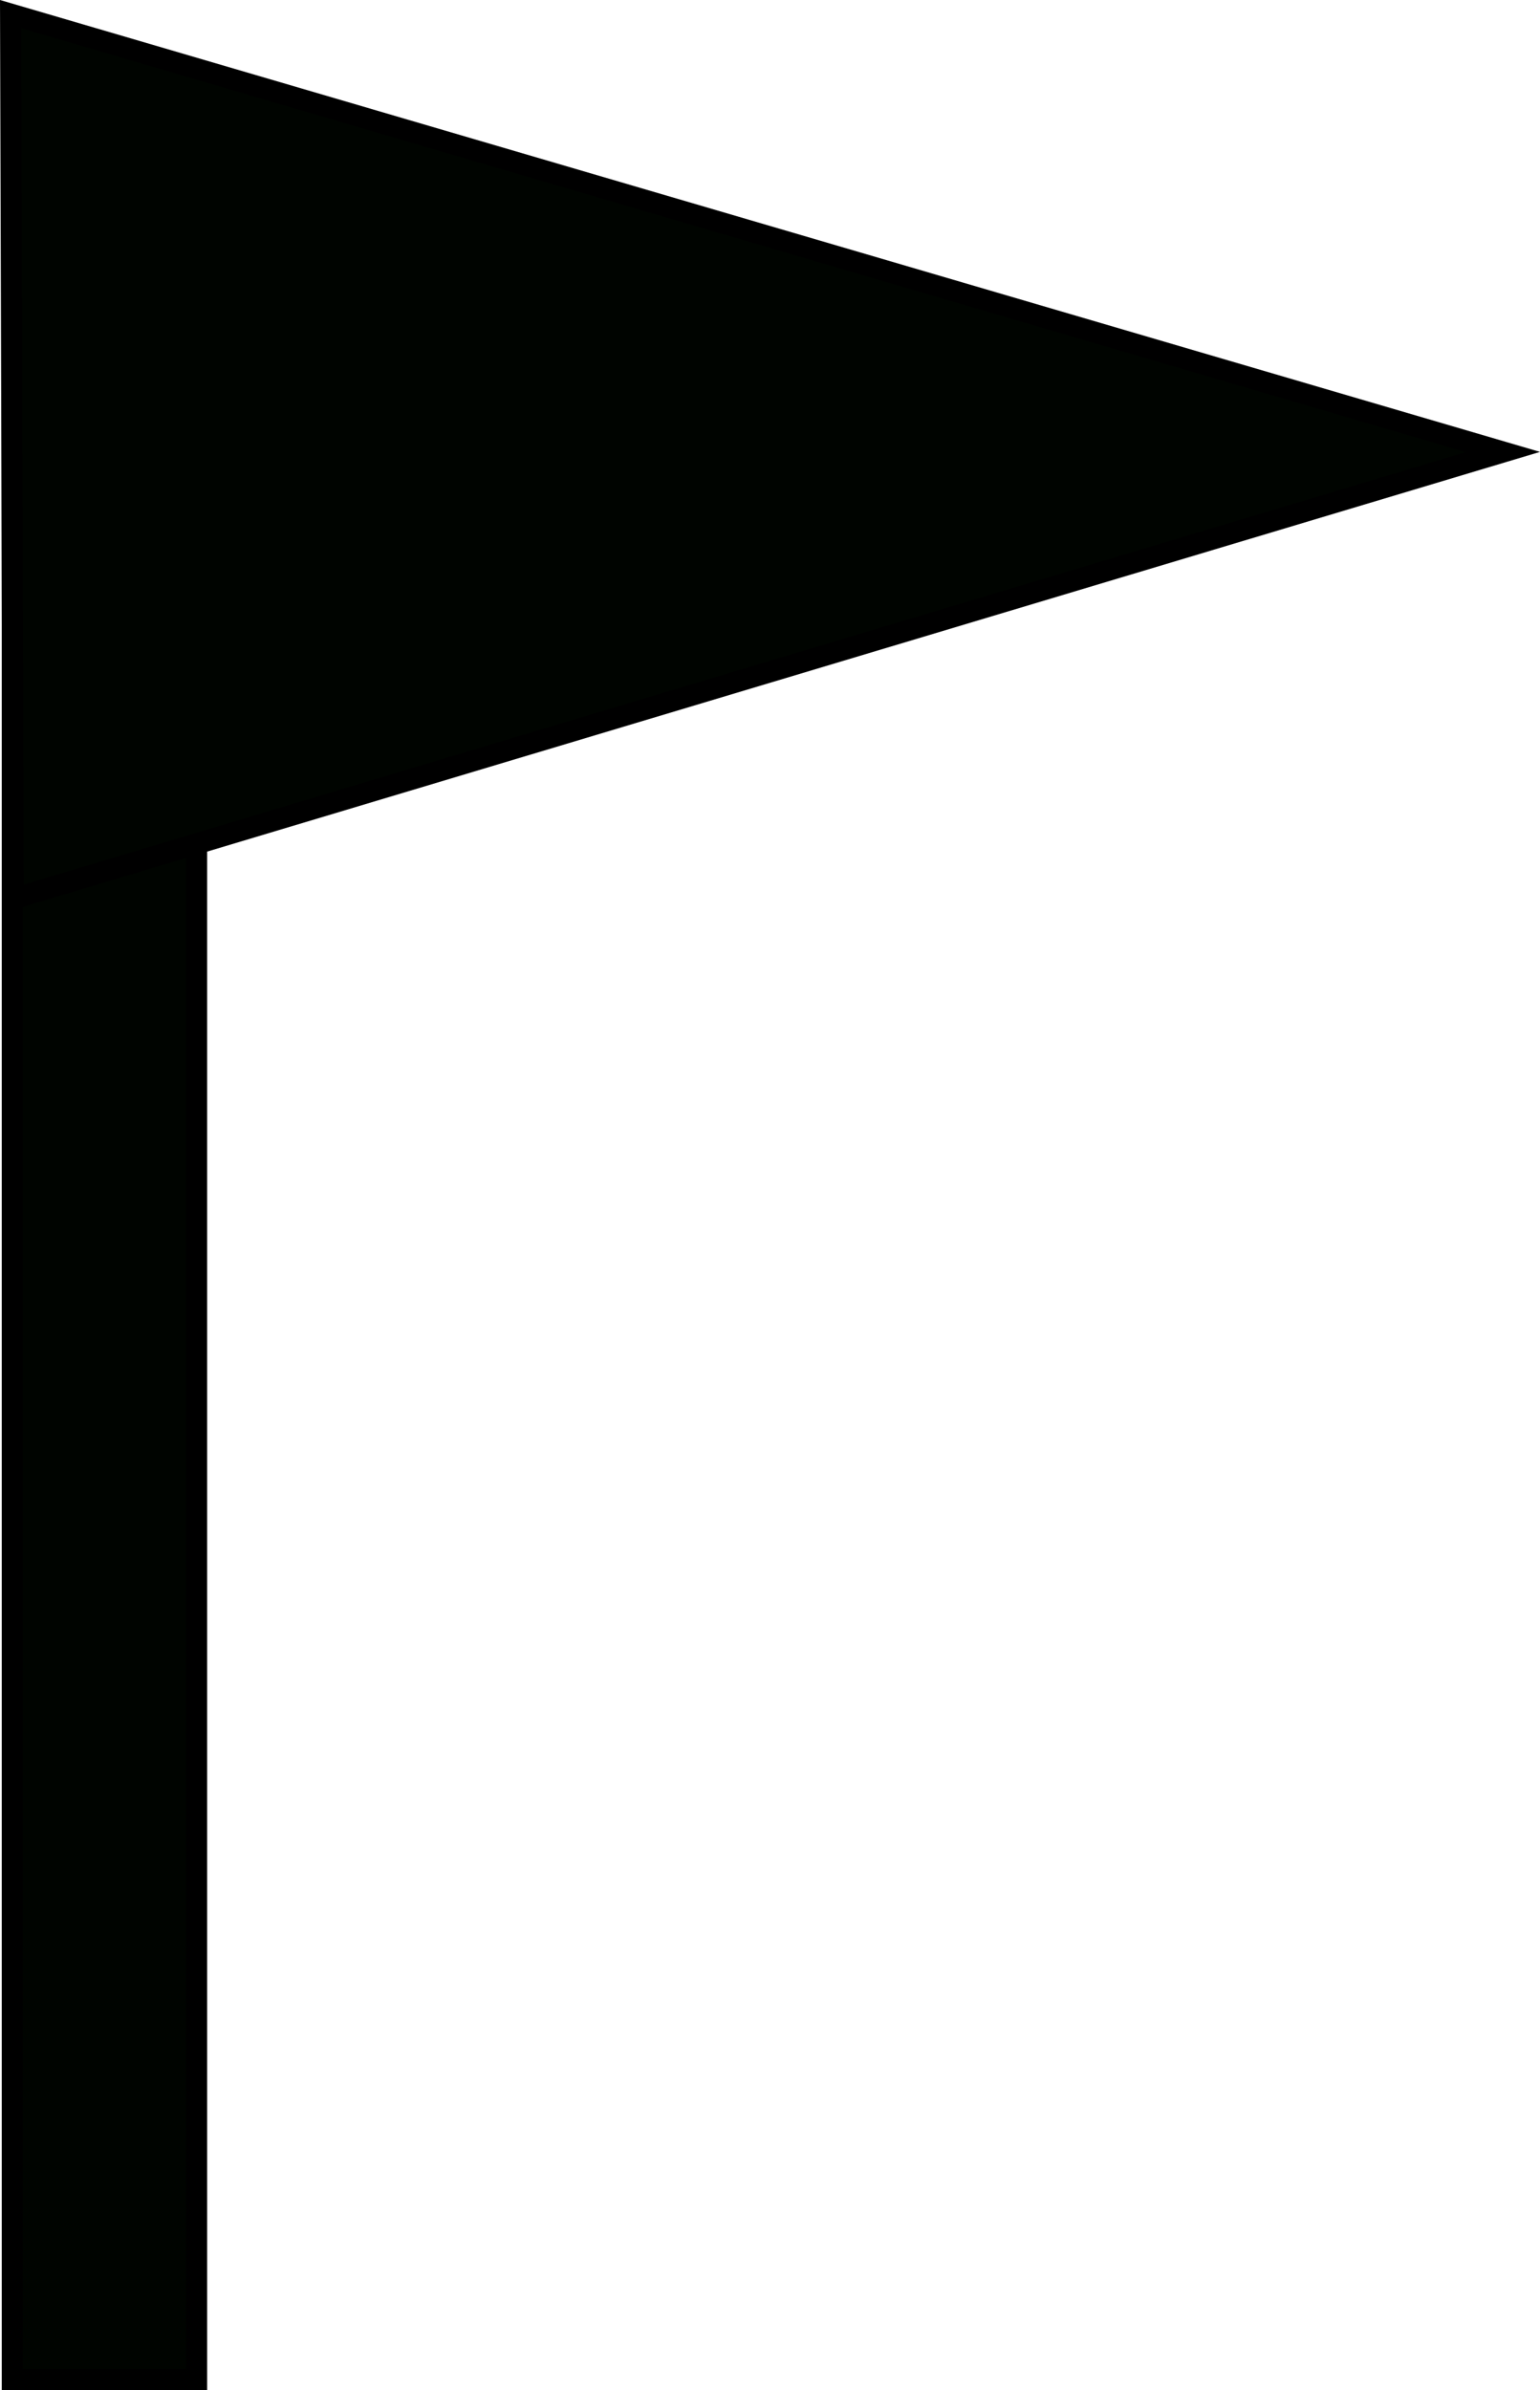 <?xml version="1.0" encoding="iso-8859-1"?>
<!-- Generator: Adobe Illustrator 9.0, SVG Export Plug-In  -->
<!DOCTYPE svg PUBLIC "-//W3C//DTD SVG 20000303 Stylable//EN"   "http://www.w3.org/TR/2000/03/WD-SVG-20000303/DTD/svg-20000303-stylable.dtd">
<svg  width="73.102pt" height="113.432pt" viewBox="0 0 73.102 113.432" xml:space="preserve">
	<g id="Layer_x0020_1" style="fill-rule:nonzero;clip-rule:nonzero;fill:#000400;stroke:#000000;stroke-miterlimit:4;">
		<path d="M9.333,112.932h-8.75V4.682h8.75v108.25z"/>
		<path d="M0.502,0.668l70.841,20.783L0.626,42.654L0.502,0.668z"/>
	</g>
</svg>
